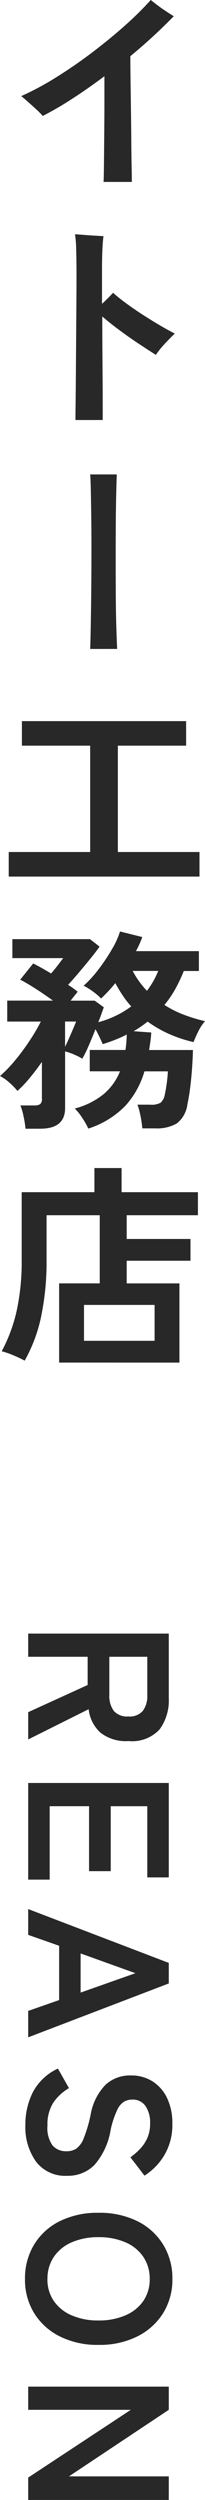 <svg xmlns="http://www.w3.org/2000/svg" width="17.352" height="210.734" viewBox="0 0 17.352 210.734">
  <g id="グループ_289" data-name="グループ 289" transform="translate(-364.614 -5091.505)">
    <path id="パス_141049" data-name="パス 141049" d="M1.207,0V-11.9h5.44a4.114,4.114,0,0,1,2.644.782,3.187,3.187,0,0,1,.977,2.635,3.479,3.479,0,0,1-.714,2.372,3.146,3.146,0,0,1-1.972.994L10.132,0h-2.3L5.542-5.032H3.162V0ZM3.162-6.868H6.375a2.128,2.128,0,0,0,1.343-.374,1.485,1.485,0,0,0,.476-1.241,1.463,1.463,0,0,0-.476-1.224,2.128,2.128,0,0,0-1.343-.374H3.162ZM13.8,0V-11.9H21.76v1.819h-6v3.094h5.474v1.836H15.759v3.332h6.188V0ZM24.429,0l4.539-11.9H30.7L35.241,0H33.014L32.1-2.618H27.523L26.605,0Zm3.74-4.437h3.3L29.835-9.078ZM42.619.238a6.018,6.018,0,0,1-2.745-.629,4.543,4.543,0,0,1-2-2.125l1.649-.935a4.09,4.09,0,0,0,1.241,1.335,3.423,3.423,0,0,0,1.921.484,2.517,2.517,0,0,0,1.674-.434,1.505,1.505,0,0,0,.485-1.181,1.509,1.509,0,0,0-.213-.816A1.95,1.95,0,0,0,43.75-4.7a11.62,11.62,0,0,0-2.066-.6,4.745,4.745,0,0,1-2.439-1.241A3.046,3.046,0,0,1,38.454-8.7a3.338,3.338,0,0,1,.5-1.827,3.371,3.371,0,0,1,1.411-1.233,4.83,4.83,0,0,1,2.133-.442,4.955,4.955,0,0,1,2.72.705A5.174,5.174,0,0,1,46.9-9.843l-1.547,1.19a5.8,5.8,0,0,0-.68-.79,3.3,3.3,0,0,0-.918-.629,2.992,2.992,0,0,0-1.275-.247,2.473,2.473,0,0,0-1.437.382,1.3,1.3,0,0,0-.553,1.148,1.415,1.415,0,0,0,.161.655,1.606,1.606,0,0,0,.714.6,7.739,7.739,0,0,0,1.708.561,5.886,5.886,0,0,1,2.941,1.377,3.166,3.166,0,0,1,.9,2.312,3.1,3.1,0,0,1-1.181,2.61A4.978,4.978,0,0,1,42.619.238ZM55.607.272a5.463,5.463,0,0,1-2.882-.765,5.247,5.247,0,0,1-1.98-2.168,7.161,7.161,0,0,1-.714-3.289,7.2,7.2,0,0,1,.714-3.307,5.306,5.306,0,0,1,1.98-2.176,5.417,5.417,0,0,1,2.882-.774,5.33,5.33,0,0,1,2.865.774,5.4,5.4,0,0,1,1.972,2.176,7.13,7.13,0,0,1,.722,3.307,7.091,7.091,0,0,1-.722,3.289A5.344,5.344,0,0,1,58.472-.493,5.375,5.375,0,0,1,55.607.272Zm0-1.9a3.2,3.2,0,0,0,1.853-.536,3.5,3.5,0,0,0,1.215-1.513,5.553,5.553,0,0,0,.433-2.269,5.6,5.6,0,0,0-.433-2.286A3.5,3.5,0,0,0,57.46-9.749a3.2,3.2,0,0,0-1.853-.536,3.25,3.25,0,0,0-1.853.536,3.453,3.453,0,0,0-1.232,1.513,5.6,5.6,0,0,0-.434,2.286,5.553,5.553,0,0,0,.434,2.269,3.453,3.453,0,0,0,1.232,1.513A3.25,3.25,0,0,0,55.607-1.632ZM64.685,0V-11.9H66.64l5.61,8.449V-11.9h1.989V0H72.352L66.64-8.687V0Z" transform="translate(367 5228) rotate(90)" fill="#282828"/>
    <g id="グループ_66" data-name="グループ 66" transform="translate(0 3718.751)">
      <g id="グループ_65" data-name="グループ 65">
        <g id="グループ_64" data-name="グループ 64">
          <path id="パス_96" data-name="パス 96" d="M373.38,1388.09q.018-.342.027-1.062t.018-1.683q.009-.961.018-2.043t.009-2.141v-1.981q-1.35,1.009-2.682,1.872a27.621,27.621,0,0,1-2.538,1.476,5.823,5.823,0,0,0-.522-.53c-.24-.223-.483-.441-.729-.658s-.435-.378-.567-.486a24.562,24.562,0,0,0,3.015-1.62q1.557-.972,3.042-2.1t2.754-2.259a26.548,26.548,0,0,0,2.151-2.124c.144.121.336.27.576.451s.489.354.747.522.465.3.621.4a45.38,45.38,0,0,1-3.672,3.365q0,.936.018,2.179t.036,2.564q.018,1.323.027,2.529t.027,2.089q.018.881.018,1.241Z" fill="#282828"/>
          <path id="パス_97" data-name="パス 97" d="M371,1408.16q0-.288.009-1.026t.018-1.773q.009-1.035.018-2.25t.018-2.493q.009-1.278.018-2.475t.009-2.169q0-1.224-.027-2.151a10.012,10.012,0,0,0-.1-1.323q.288.018.747.054c.306.025.612.045.918.063l.747.045q-.054.342-.09,1.071t-.036,1.845v2.79q.576-.54.936-.936.5.45,1.17.936t1.4.954q.729.468,1.422.873t1.233.675q-.432.414-.882.9a6.986,6.986,0,0,0-.72.9q-.63-.4-1.431-.927t-1.62-1.134q-.819-.6-1.485-1.179,0,1.3.009,2.682t.018,2.637q.009,1.251.009,2.16v1.251Z" fill="#282828"/>
          <path id="パス_98" data-name="パス 98" d="M372.246,1427.457c.012-.241.024-.651.036-1.233s.024-1.275.036-2.079.021-1.666.027-2.583.009-1.839.009-2.764-.006-1.8-.018-2.618-.024-1.534-.036-2.134-.03-1.031-.054-1.3h2.25q-.018.54-.045,1.639t-.036,2.537q-.009,1.441-.009,3t.009,3.034q.009,1.474.045,2.654t.072,1.846Z" fill="#282828"/>
          <path id="パス_99" data-name="パス 99" d="M365.352,1446.645v-2.071h6.894v-8.964h-5.778v-2.069h13.9v2.069h-5.778v8.964H381.5v2.071Z" fill="#282828"/>
          <path id="パス_100" data-name="パス 100" d="M366.774,1467.9a8.846,8.846,0,0,0-.162-1.017,5.37,5.37,0,0,0-.27-.946h1.17a.878.878,0,0,0,.495-.107.525.525,0,0,0,.153-.45v-3.114q-.5.72-1.026,1.35a10.29,10.29,0,0,1-1.044,1.1,5.422,5.422,0,0,0-.693-.712,3.875,3.875,0,0,0-.783-.548,11.008,11.008,0,0,0,1.287-1.332,18.82,18.82,0,0,0,1.233-1.666,15.519,15.519,0,0,0,.936-1.592h-2.844V1457.1h3.87q-.666-.486-1.422-.973t-1.35-.792l1.1-1.367q.324.162.711.378t.8.467q.27-.3.576-.7t.45-.594h-4.3v-1.6h6.57l.81.631q-.288.414-.756.99t-.972,1.169q-.5.594-.936,1.063.234.144.432.288c.132.1.258.191.378.288q-.09.126-.252.323t-.342.433h2.034l.774.558q-.072.2-.189.53t-.279.729a8.2,8.2,0,0,0,2.79-1.332,7.425,7.425,0,0,1-.72-.918q-.324-.484-.63-1.044-.288.361-.594.685c-.2.215-.408.42-.612.611a4.875,4.875,0,0,0-.7-.6,5.785,5.785,0,0,0-.774-.477,9.867,9.867,0,0,0,1.278-1.405,15.912,15.912,0,0,0,1.125-1.683,6.8,6.8,0,0,0,.675-1.484l1.89.468a8.671,8.671,0,0,1-.54,1.188h5.328v1.674h-1.278a13.262,13.262,0,0,1-.72,1.521,8.833,8.833,0,0,1-.918,1.34,8.746,8.746,0,0,0,1.629.82,13.735,13.735,0,0,0,1.809.549,3.621,3.621,0,0,0-.558.836,8.55,8.55,0,0,0-.414.928,11.316,11.316,0,0,1-2.07-.684,10.063,10.063,0,0,1-1.818-1.044,9.8,9.8,0,0,1-1.188.81l1.494.108q-.018.378-.072.747t-.108.729h3.708q-.018.792-.081,1.637t-.162,1.612q-.1.765-.225,1.323a2.406,2.406,0,0,1-.9,1.62,3.37,3.37,0,0,1-1.818.414h-1.1c-.012-.18-.039-.4-.081-.658s-.093-.51-.153-.755a4.107,4.107,0,0,0-.18-.585h1.1a1.549,1.549,0,0,0,.873-.171,1.243,1.243,0,0,0,.351-.711q.09-.414.162-.945t.09-.981h-1.98a7.413,7.413,0,0,1-1.593,2.879,7.6,7.6,0,0,1-3.159,1.945,6.785,6.785,0,0,0-.5-.883,4.567,4.567,0,0,0-.648-.81,6.385,6.385,0,0,0,2.43-1.2,4.873,4.873,0,0,0,1.4-1.935H372.21v-1.8h3.024a10.475,10.475,0,0,0,.108-1.3,9.715,9.715,0,0,1-.954.431q-.5.2-1.08.378c-.084-.191-.177-.4-.279-.611s-.213-.433-.333-.648q-.288.738-.6,1.448a9.609,9.609,0,0,1-.513,1.036,6,6,0,0,0-.684-.342,5,5,0,0,0-.774-.27v4.77q0,1.744-2.088,1.746Zm3.348-6.912c.12-.241.243-.5.369-.792s.243-.558.351-.81.18-.426.216-.522h-.936Zm6.93-4.717a6.994,6.994,0,0,0,.954-1.673h-2.16A7.358,7.358,0,0,0,377.052,1456.274Z" fill="#282828"/>
          <path id="パス_101" data-name="パス 101" d="M369.618,1487.612v-6.677h3.438v-5.743h-4.5v3.745a22.6,22.6,0,0,1-.459,4.788,12.878,12.878,0,0,1-1.395,3.725,10.327,10.327,0,0,0-.936-.441,7.074,7.074,0,0,0-1.008-.351,13.438,13.438,0,0,0,1.269-3.42,19.573,19.573,0,0,0,.423-4.32v-5.669h6.156v-2.035h2.3v2.035h6.462v1.943h-6.03v2h5.4v1.836h-5.4v1.909h4.464v6.677Zm2.106-1.836H377.7v-3.024h-5.976Z" fill="#282828"/>
        </g>
      </g>
    </g>
  </g>
</svg>
